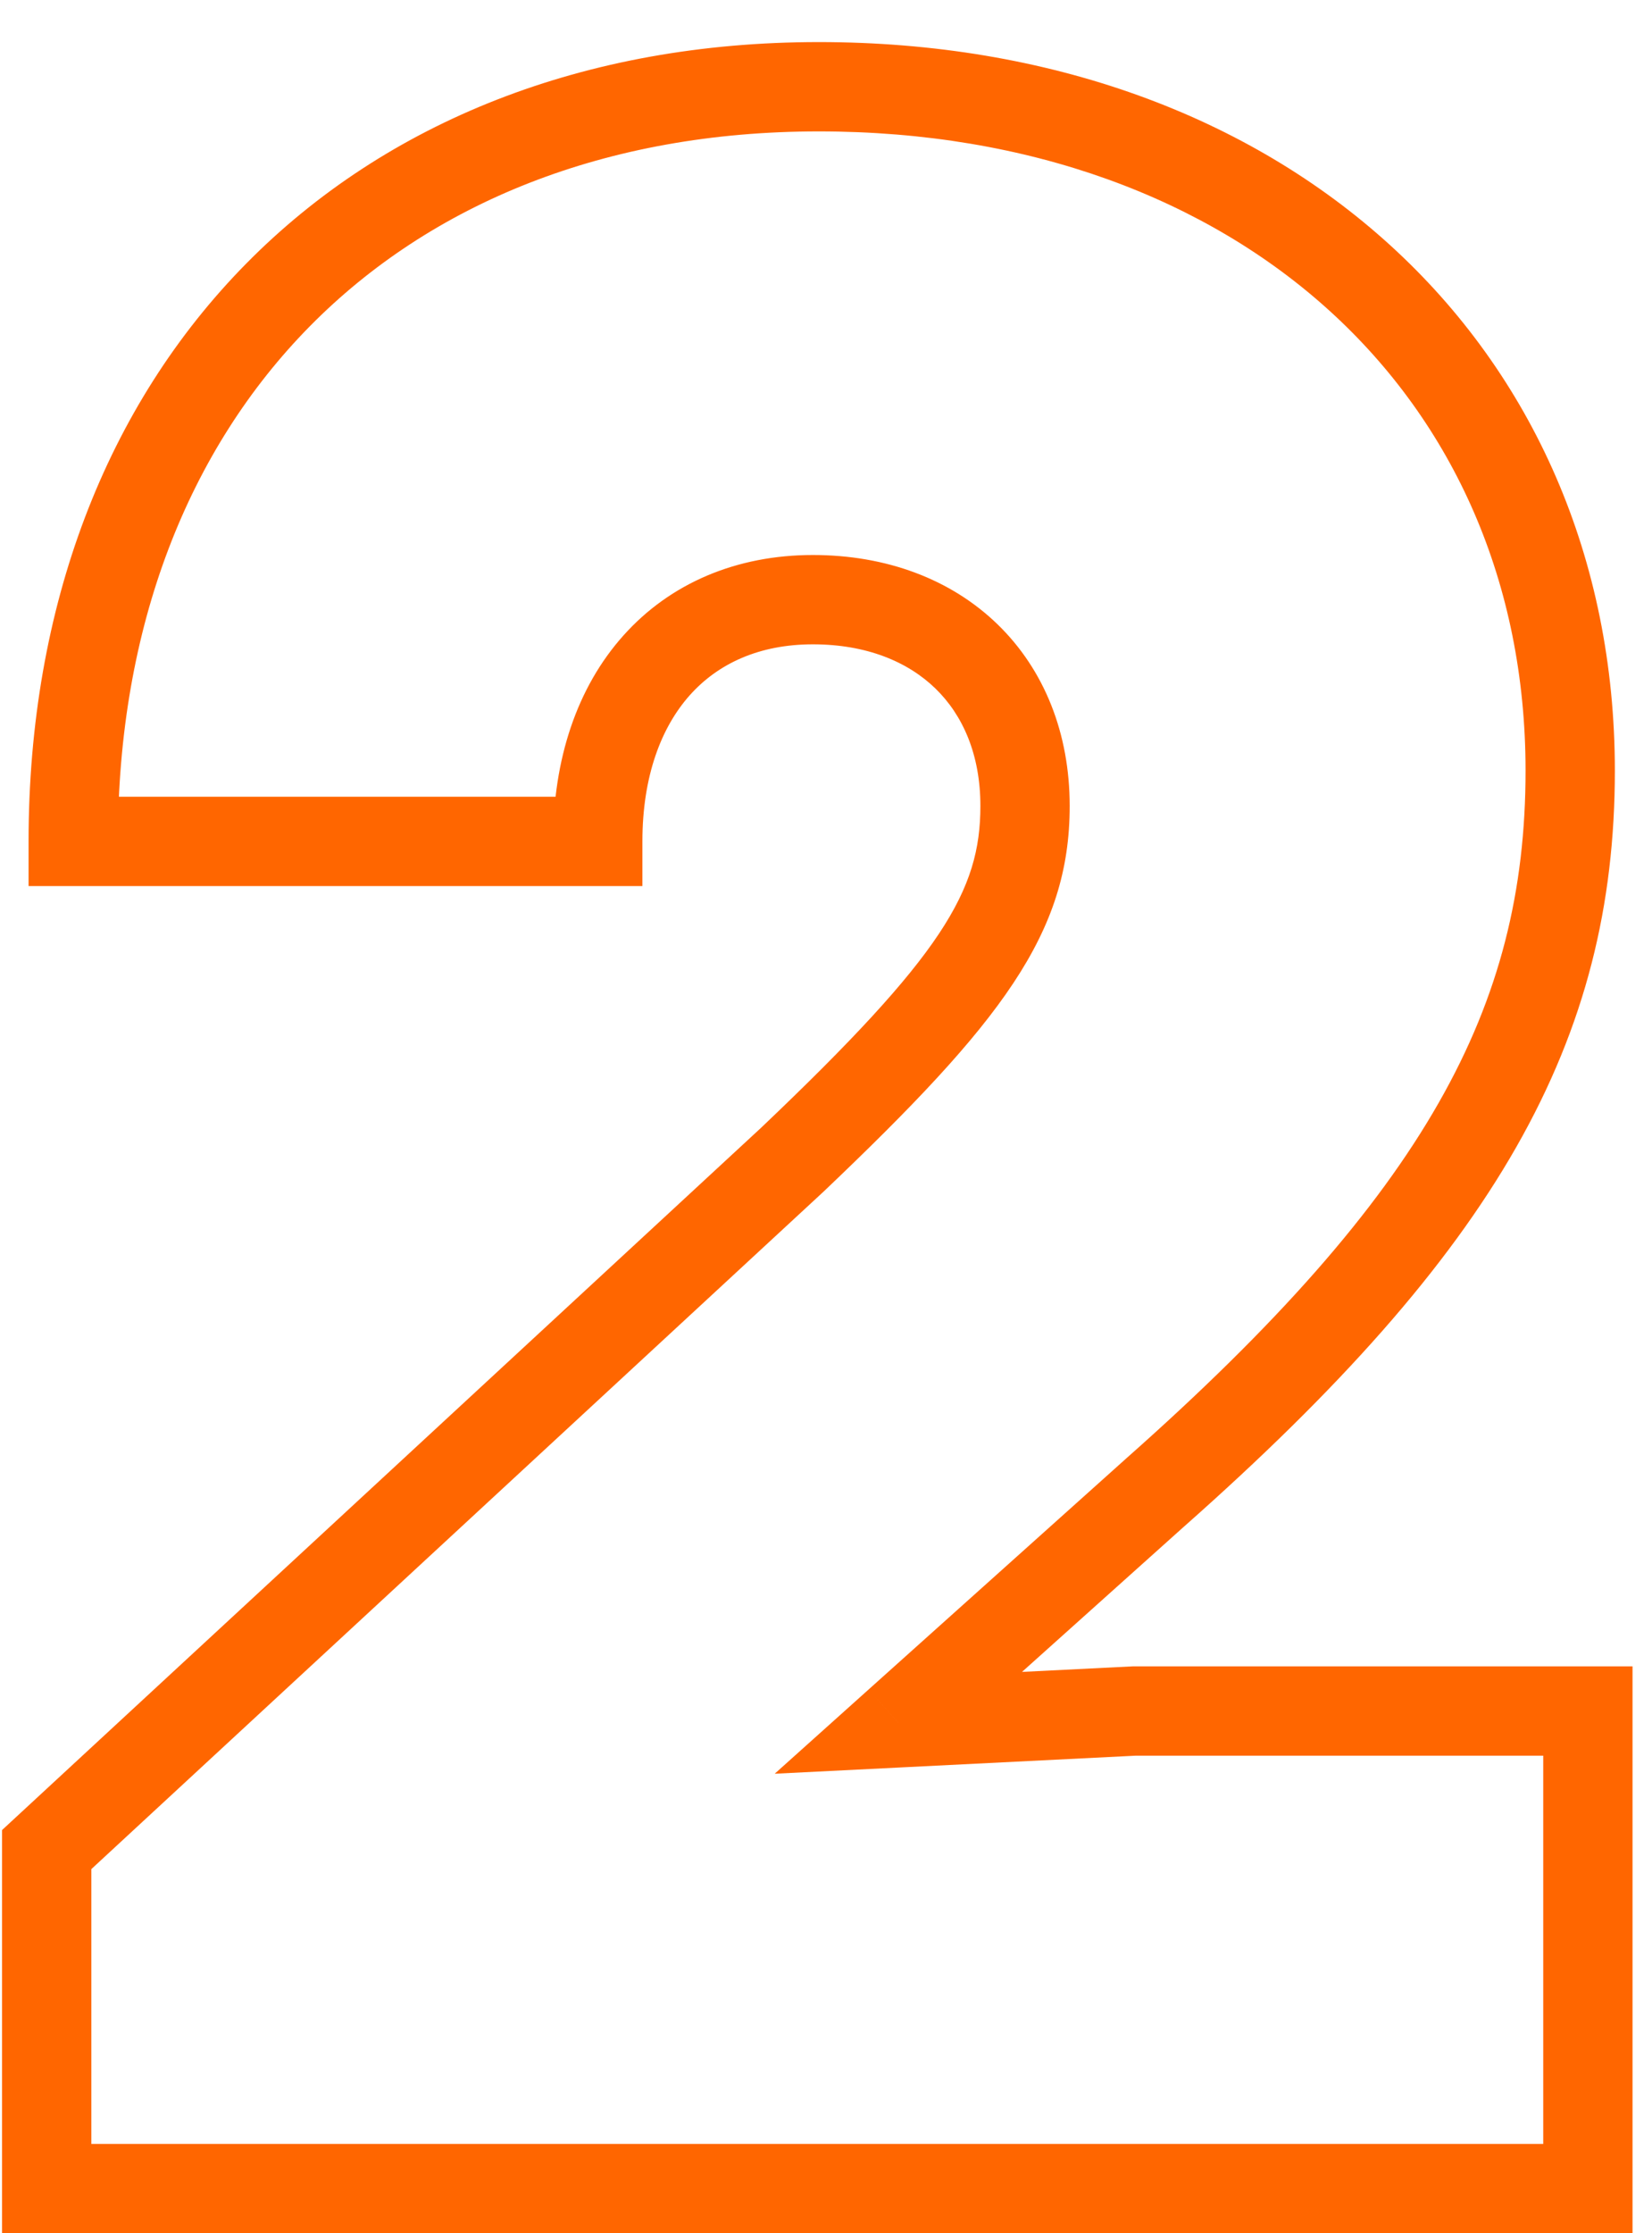 <?xml version="1.0" encoding="UTF-8"?> <svg xmlns="http://www.w3.org/2000/svg" width="37" height="50" viewBox="0 0 37 50" fill="none"> <path d="M20.12 38.572L19.453 37.827L17.351 39.712L20.17 39.571L20.12 38.572ZM25.862 33.424L25.199 32.675L25.195 32.679L25.862 33.424ZM1.64 18.838H0.64V19.838H1.64V18.838ZM13.388 18.838V19.838H14.388V18.838H13.388ZM17.744 25.966L18.423 26.7L18.433 26.691L17.744 25.966ZM1.046 41.41L0.367 40.676L0.046 40.973V41.41H1.046ZM1.046 49H0.046V50H1.046V49ZM35.564 49V50H36.564V49H35.564ZM35.564 38.308H36.564V37.308H35.564V38.308ZM25.4 38.308V37.308H25.375L25.35 37.309L25.4 38.308ZM20.788 39.317L26.529 34.169L25.195 32.679L19.453 37.827L20.788 39.317ZM26.525 34.173C29.994 31.104 32.412 28.396 33.958 25.686C35.517 22.952 36.168 20.255 36.168 17.254H34.168C34.168 19.929 33.598 22.281 32.22 24.695C30.829 27.133 28.594 29.672 25.199 32.675L26.525 34.173ZM36.168 17.254C36.168 12.495 34.325 8.395 31.139 5.493C27.96 2.596 23.501 0.942 18.338 0.942V2.942C23.075 2.942 27.031 4.456 29.792 6.971C32.547 9.481 34.168 13.037 34.168 17.254H36.168ZM18.338 0.942C13.09 0.942 8.647 2.725 5.515 5.901C2.384 9.076 0.64 13.565 0.64 18.838H2.64C2.64 14.013 4.229 10.054 6.939 7.305C9.648 4.558 13.554 2.942 18.338 2.942V0.942ZM1.64 19.838H13.388V17.838H1.64V19.838ZM14.388 18.838C14.388 17.378 14.81 16.28 15.453 15.561C16.087 14.853 17.01 14.426 18.206 14.426V12.426C16.498 12.426 15.012 13.055 13.963 14.228C12.923 15.39 12.388 16.998 12.388 18.838H14.388ZM18.206 14.426C19.405 14.426 20.33 14.813 20.95 15.414C21.567 16.013 21.958 16.898 21.958 18.046H23.958C23.958 16.422 23.392 14.997 22.343 13.979C21.296 12.963 19.845 12.426 18.206 12.426V14.426ZM21.958 18.046C21.958 19.942 21.112 21.384 17.055 25.241L18.433 26.691C22.428 22.892 23.958 20.902 23.958 18.046H21.958ZM17.065 25.232L0.367 40.676L1.725 42.144L18.423 26.7L17.065 25.232ZM0.046 41.41V49H2.046V41.41H0.046ZM1.046 50H35.564V48H1.046V50ZM36.564 49V38.308H34.564V49H36.564ZM35.564 37.308H25.4V39.308H35.564V37.308ZM25.35 37.309L20.07 37.573L20.17 39.571L25.45 39.307L25.35 37.309Z" fill="#FF6600"></path> </svg> 